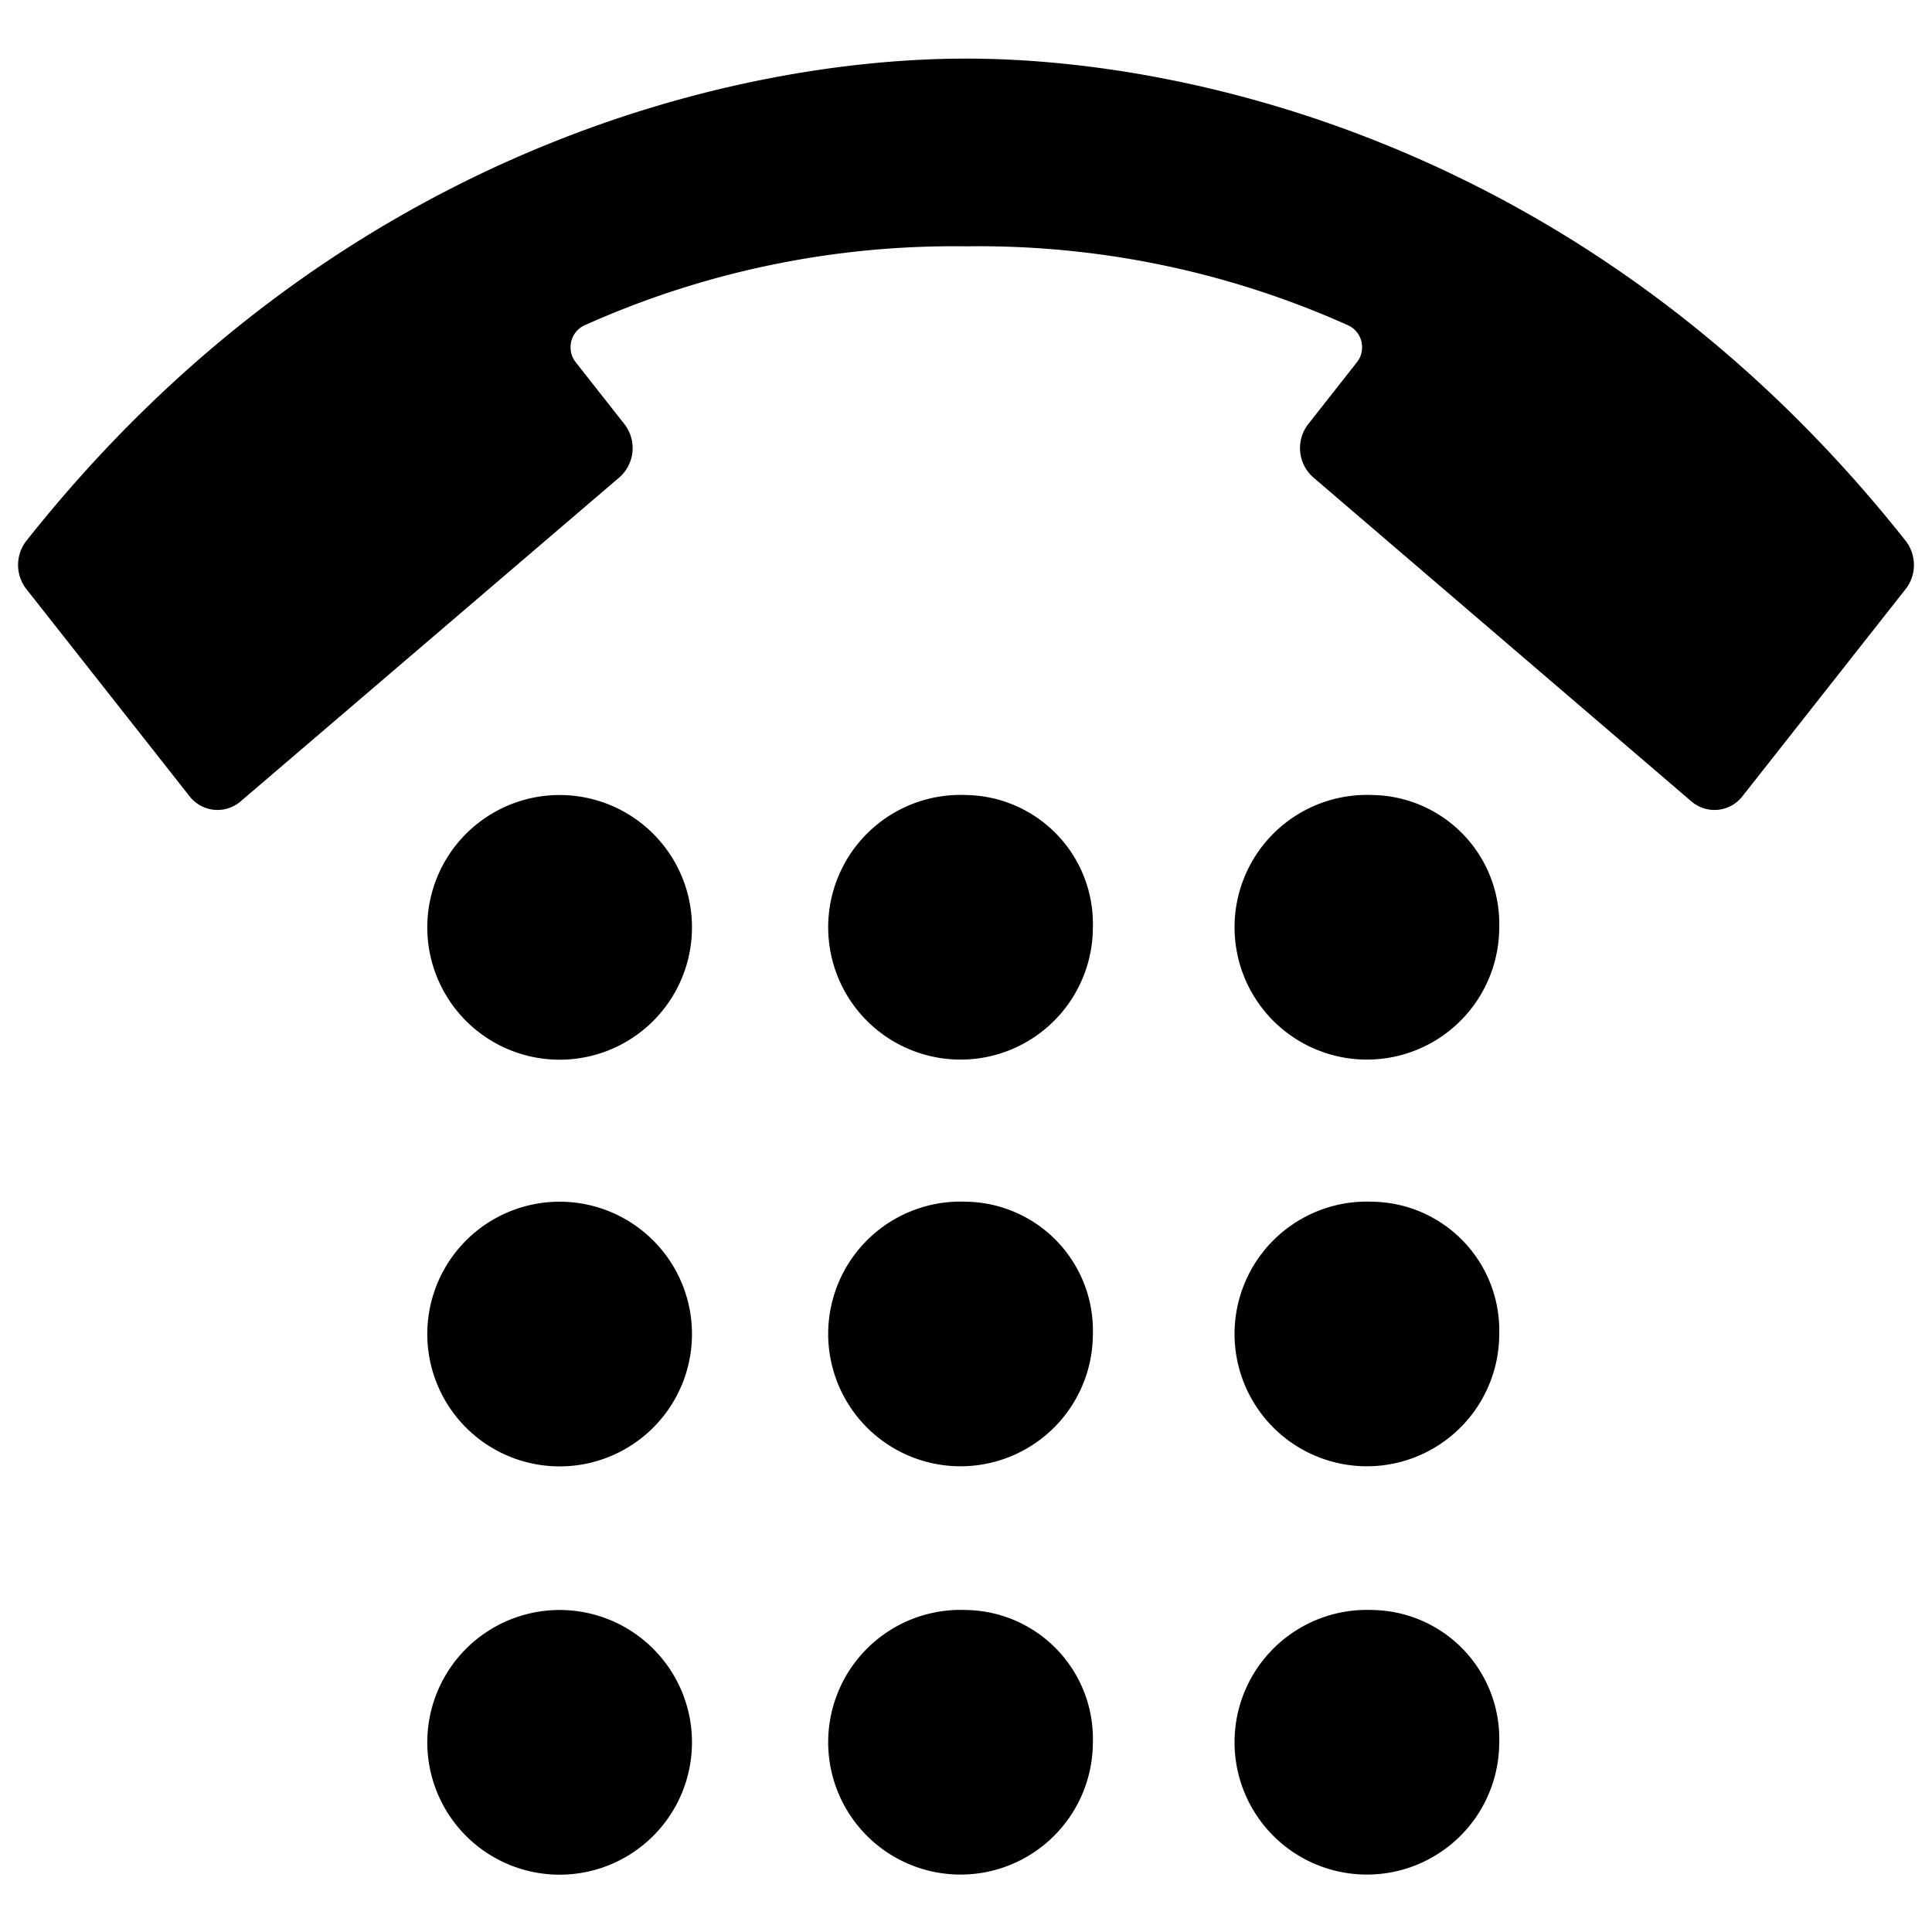 <svg viewBox="0 0 60 60" xmlns="http://www.w3.org/2000/svg"><path d="m59.2 16.82c-9.61-12.16-22.08-15-29.2-15s-19.58 2.84-29.2 15a1.22 1.22 0 0 0 0 1.45l5.08 6.45a1.1 1.1 0 0 0 1.59.17l11.76-10.06a1.21 1.21 0 0 0 .16-1.66l-1.51-1.92a.73.73 0 0 1 -.16-.46.74.74 0 0 1 .44-.69 28 28 0 0 1 11.84-2.45 28 28 0 0 1 11.86 2.45.74.74 0 0 1 .44.69.73.73 0 0 1 -.16.46l-1.51 1.92a1.21 1.21 0 0 0 .16 1.66l11.74 10.06a1.1 1.1 0 0 0 1.59-.17l5.08-6.45a1.22 1.22 0 0 0 0-1.45zm-29.2 7.87a4.11 4.11 0 1 0 3.94 4.11 4 4 0 0 0 -3.94-4.11zm12.62 0a4.11 4.11 0 1 0 3.94 4.11 4 4 0 0 0 -3.94-4.11zm-25.24 0a4.11 4.11 0 0 0 0 8.22 4.11 4.11 0 0 0 0-8.22zm12.62 12.63a4.11 4.11 0 1 0 3.94 4.11 4 4 0 0 0 -3.94-4.11zm12.62 0a4.11 4.11 0 1 0 3.94 4.11 4 4 0 0 0 -3.94-4.11zm-25.24 0a4.11 4.11 0 0 0 0 8.22 4.11 4.11 0 0 0 0-8.22zm12.62 12.68a4.11 4.11 0 1 0 3.94 4.11 4 4 0 0 0 -3.94-4.11zm12.62 0a4.11 4.11 0 1 0 3.94 4.11 4 4 0 0 0 -3.94-4.11zm-25.24 0a4.11 4.11 0 0 0 0 8.22 4.11 4.11 0 0 0 0-8.22z"/></svg>